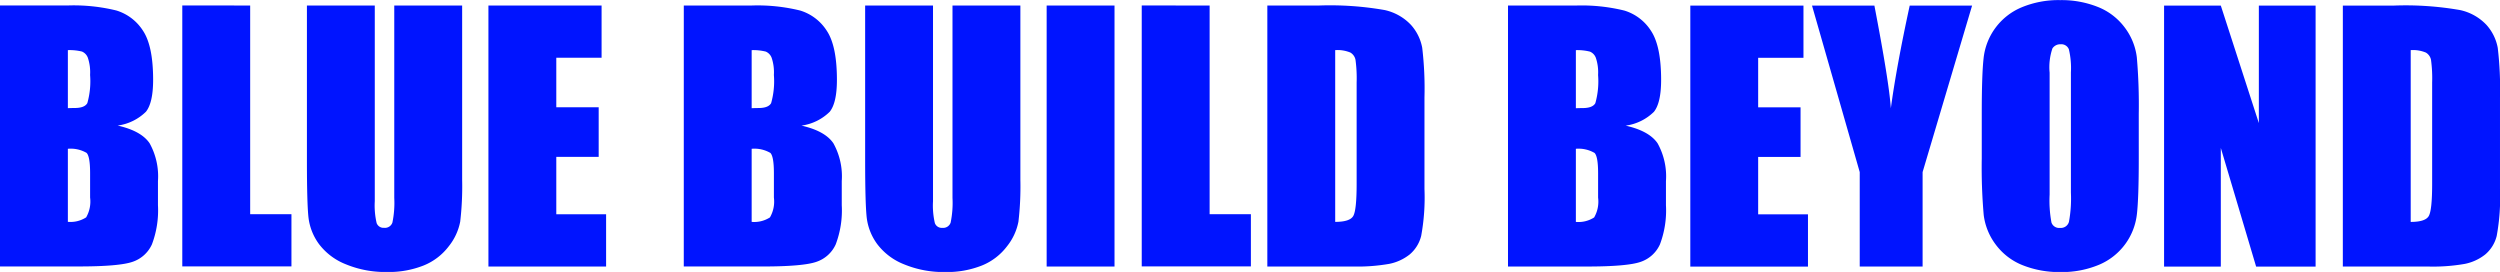 <svg xmlns="http://www.w3.org/2000/svg" width="334.384" height="36.373" viewBox="0 0 334.384 36.373">
  <path id="パス_13994" data-name="パス 13994" d="M21-412.517h9.055a23.874,23.874,0,0,1,6.5.668,6.445,6.445,0,0,1,3.568,2.706q1.358,2.038,1.358,6.565,0,3.062-.959,4.269a6.687,6.687,0,0,1-3.784,1.854q3.148.712,4.269,2.361a9.1,9.1,0,0,1,1.121,5.056v3.234a12.84,12.84,0,0,1-.809,5.239,4.359,4.359,0,0,1-2.576,2.329q-1.768.625-7.244.625H21Zm9.077,5.972v7.762q.582-.022.906-.022,1.337,0,1.7-.658a10.763,10.763,0,0,0,.367-3.762,6.082,6.082,0,0,0-.3-2.3,1.447,1.447,0,0,0-.787-.83A7,7,0,0,0,30.077-406.545Zm0,13.2v9.767a3.873,3.873,0,0,0,2.447-.6,4.233,4.233,0,0,0,.528-2.652v-3.256q0-2.242-.474-2.717A4.253,4.253,0,0,0,30.077-393.35Zm24.385-19.167V-384.6h5.52v6.986h-14.6v-34.907Zm28.352,0v23.329a40.483,40.483,0,0,1-.259,5.573,7.565,7.565,0,0,1-1.531,3.3,7.944,7.944,0,0,1-3.353,2.566,12.618,12.618,0,0,1-4.905.873,13.8,13.8,0,0,1-5.52-1.035,8.307,8.307,0,0,1-3.579-2.7,7.465,7.465,0,0,1-1.4-3.5q-.216-1.843-.216-7.751v-20.655h9.077v26.175a10.324,10.324,0,0,0,.248,2.921.972.972,0,0,0,1,.636,1.049,1.049,0,0,0,1.11-.7,13.047,13.047,0,0,0,.248-3.31v-25.722Zm3.514,0h15.136v6.986H95.406v6.619h5.67v6.641h-5.67v7.676h6.662v6.986H86.329Zm26.132,0h9.055a23.874,23.874,0,0,1,6.5.668,6.445,6.445,0,0,1,3.568,2.706q1.358,2.038,1.358,6.565,0,3.062-.959,4.269a6.687,6.687,0,0,1-3.784,1.854q3.148.712,4.269,2.361a9.1,9.1,0,0,1,1.121,5.056v3.234a12.84,12.84,0,0,1-.809,5.239,4.359,4.359,0,0,1-2.577,2.329q-1.768.625-7.244.625h-10.5Zm9.077,5.972v7.762q.582-.022.906-.022,1.337,0,1.7-.658a10.762,10.762,0,0,0,.367-3.762,6.082,6.082,0,0,0-.3-2.3,1.447,1.447,0,0,0-.787-.83A7,7,0,0,0,121.537-406.545Zm0,13.2v9.767a3.873,3.873,0,0,0,2.447-.6,4.233,4.233,0,0,0,.528-2.652v-3.256q0-2.242-.474-2.717A4.253,4.253,0,0,0,121.537-393.35Zm35.942-19.167v23.329a40.485,40.485,0,0,1-.259,5.573,7.565,7.565,0,0,1-1.531,3.3,7.944,7.944,0,0,1-3.353,2.566,12.618,12.618,0,0,1-4.905.873,13.8,13.8,0,0,1-5.52-1.035,8.307,8.307,0,0,1-3.579-2.7,7.465,7.465,0,0,1-1.4-3.5q-.216-1.843-.216-7.751v-20.655h9.077v26.175a10.325,10.325,0,0,0,.248,2.921.972.972,0,0,0,1,.636,1.049,1.049,0,0,0,1.11-.7,13.048,13.048,0,0,0,.248-3.31v-25.722Zm12.591,0v34.907h-9.077v-34.907Zm12.721,0V-384.6h5.52v6.986h-14.6v-34.907Zm7.719,0H197.3a42.251,42.251,0,0,1,8.894.6,6.819,6.819,0,0,1,3.525,1.984,6.28,6.28,0,0,1,1.509,3.072,46.428,46.428,0,0,1,.3,6.651v12.225a28.394,28.394,0,0,1-.442,6.285,4.727,4.727,0,0,1-1.542,2.479,6.412,6.412,0,0,1-2.717,1.251,24.551,24.551,0,0,1-4.873.356H190.51Zm9.077,5.972v22.962q1.962,0,2.415-.787t.453-4.28v-13.562a18.206,18.206,0,0,0-.151-3.04,1.442,1.442,0,0,0-.69-.981A4.479,4.479,0,0,0,199.587-406.545Zm23.113-5.972h9.055a23.874,23.874,0,0,1,6.5.668,6.445,6.445,0,0,1,3.568,2.706q1.358,2.038,1.358,6.565,0,3.062-.959,4.269a6.688,6.688,0,0,1-3.784,1.854q3.148.712,4.269,2.361a9.1,9.1,0,0,1,1.121,5.056v3.234a12.84,12.84,0,0,1-.809,5.239,4.359,4.359,0,0,1-2.577,2.329q-1.768.625-7.244.625H222.7Zm9.077,5.972v7.762q.582-.022.906-.022,1.337,0,1.7-.658a10.764,10.764,0,0,0,.367-3.762,6.082,6.082,0,0,0-.3-2.3,1.447,1.447,0,0,0-.787-.83A7,7,0,0,0,231.777-406.545Zm0,13.2v9.767a3.873,3.873,0,0,0,2.447-.6,4.233,4.233,0,0,0,.528-2.652v-3.256q0-2.242-.474-2.717A4.253,4.253,0,0,0,231.777-393.35Zm15.308-19.167H262.22v6.986h-6.059v6.619h5.67v6.641h-5.67v7.676h6.662v6.986H247.085Zm37.688,0-6.619,22.272v12.635h-8.409v-12.635l-6.382-22.272h8.344q1.962,10.2,2.2,13.734.755-5.584,2.523-13.734Zm22.294,20.439q0,5.261-.248,7.449a8.347,8.347,0,0,1-1.552,4,8.361,8.361,0,0,1-3.525,2.781,12.833,12.833,0,0,1-5.175.97,13.148,13.148,0,0,1-5.034-.916,8.279,8.279,0,0,1-3.59-2.749,8.262,8.262,0,0,1-1.617-3.989,73.7,73.7,0,0,1-.259-7.546v-5.972q0-5.261.248-7.449a8.347,8.347,0,0,1,1.552-4,8.361,8.361,0,0,1,3.525-2.781,12.833,12.833,0,0,1,5.175-.97,13.149,13.149,0,0,1,5.034.916,8.279,8.279,0,0,1,3.59,2.749,8.262,8.262,0,0,1,1.617,3.989,73.7,73.7,0,0,1,.259,7.546Zm-9.077-11.47a10.817,10.817,0,0,0-.27-3.115,1.073,1.073,0,0,0-1.11-.679,1.24,1.24,0,0,0-1.089.55,7.792,7.792,0,0,0-.377,3.245v16.3a16.029,16.029,0,0,0,.248,3.752,1.081,1.081,0,0,0,1.154.712,1.117,1.117,0,0,0,1.186-.819,17.269,17.269,0,0,0,.259-3.9Zm32.729-8.969v34.907h-7.956l-4.722-15.869v15.869h-7.589v-34.907h7.589l5.088,15.718v-15.718Zm3.644,0h6.792a42.25,42.25,0,0,1,8.894.6,6.819,6.819,0,0,1,3.525,1.984,6.28,6.28,0,0,1,1.509,3.072,46.428,46.428,0,0,1,.3,6.651v12.225a28.4,28.4,0,0,1-.442,6.285,4.727,4.727,0,0,1-1.542,2.479,6.412,6.412,0,0,1-2.717,1.251,24.552,24.552,0,0,1-4.873.356H334.362Zm9.077,5.972v22.962q1.962,0,2.415-.787t.453-4.28v-13.562a18.2,18.2,0,0,0-.151-3.04,1.442,1.442,0,0,0-.69-.981A4.479,4.479,0,0,0,343.439-406.545Z" transform="translate(-21 413.25)" fill="#0014ff"/>
</svg>
